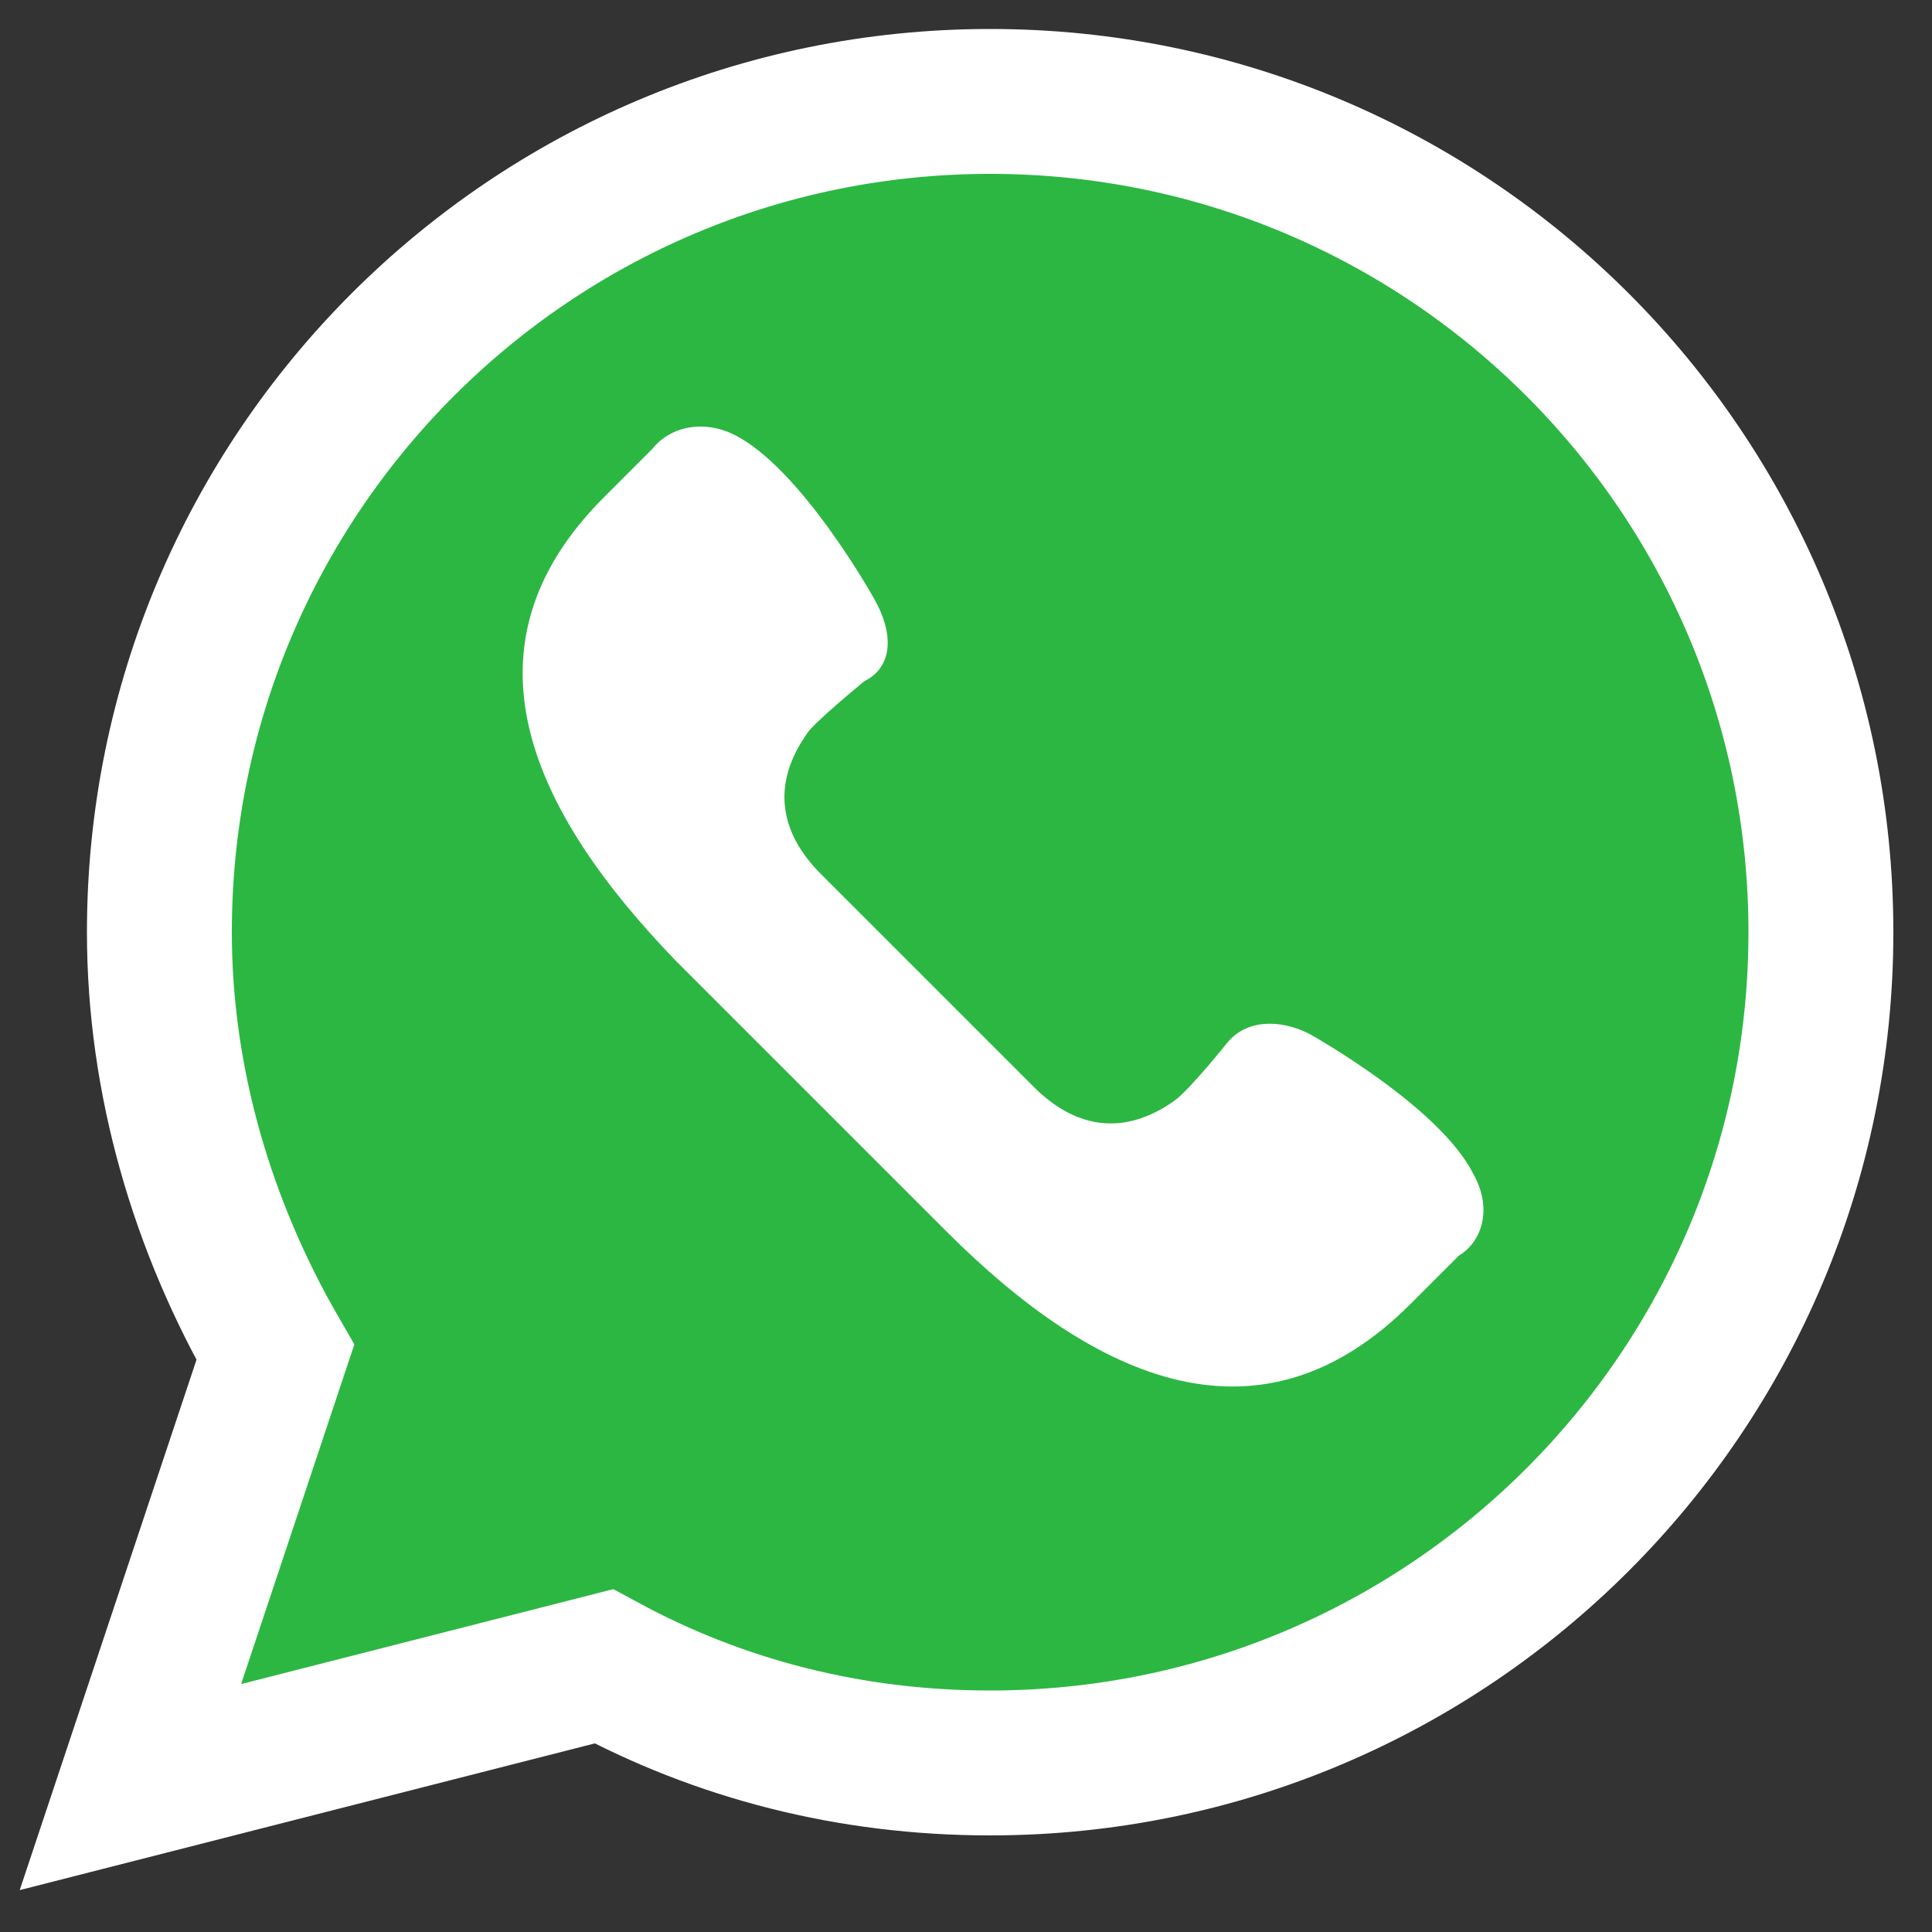 <?xml version="1.0" encoding="utf-8"?>
<!-- Generator: Adobe Illustrator 19.0.0, SVG Export Plug-In . SVG Version: 6.00 Build 0)  -->
<svg version="1.1" id="Capa_1" xmlns="http://www.w3.org/2000/svg" xmlns:xlink="http://www.w3.org/1999/xlink" x="0px" y="0px"
	 viewBox="-112.1 43.7 40 40" style="enable-background:new -112.1 43.7 40 40;" xml:space="preserve">
<rect x="-112.1" y="43.7" width="40" height="40" fill="#333333" stroke="none"/>
<style type="text/css">
	.st0{fill:#2CB742;stroke:#FFFFFF;stroke-width:3;stroke-miterlimit:10;}
	.st1{fill:#FFFFFF;}
</style>
<path class="st0" d="M-109.4,80.7l3-9c-1.5-2.6-2.4-5.6-2.4-8.7c0-9.5,7.7-17.2,17.2-17.2s17.2,7.7,17.2,17.2s-7.7,17.2-17.2,17.2
	c-2.9,0-5.6-0.7-8-2L-109.4,80.7z"/>
<path class="st1" d="M-81.6,68c-0.7-1.4-3.4-2.9-3.4-2.9c-0.6-0.3-1.3-0.3-1.7,0.2c0,0-0.8,1-1.1,1.2c-1,0.7-2,0.6-2.9-0.3l-2.2-2.2
	l-2.2-2.2c-0.9-0.9-1-1.9-0.3-2.9c0.1-0.2,1.2-1.1,1.2-1.1c0.6-0.3,0.6-1,0.2-1.7c0,0-1.5-2.7-2.9-3.4c-0.6-0.3-1.3-0.2-1.7,0.3
	l-1,1c-3.1,3.1-1.5,6.5,1.5,9.6l2.8,2.8l2.8,2.8c3.1,3.1,6.5,4.6,9.6,1.5l1-1C-81.4,69.4-81.2,68.7-81.6,68z"/>
</svg>
